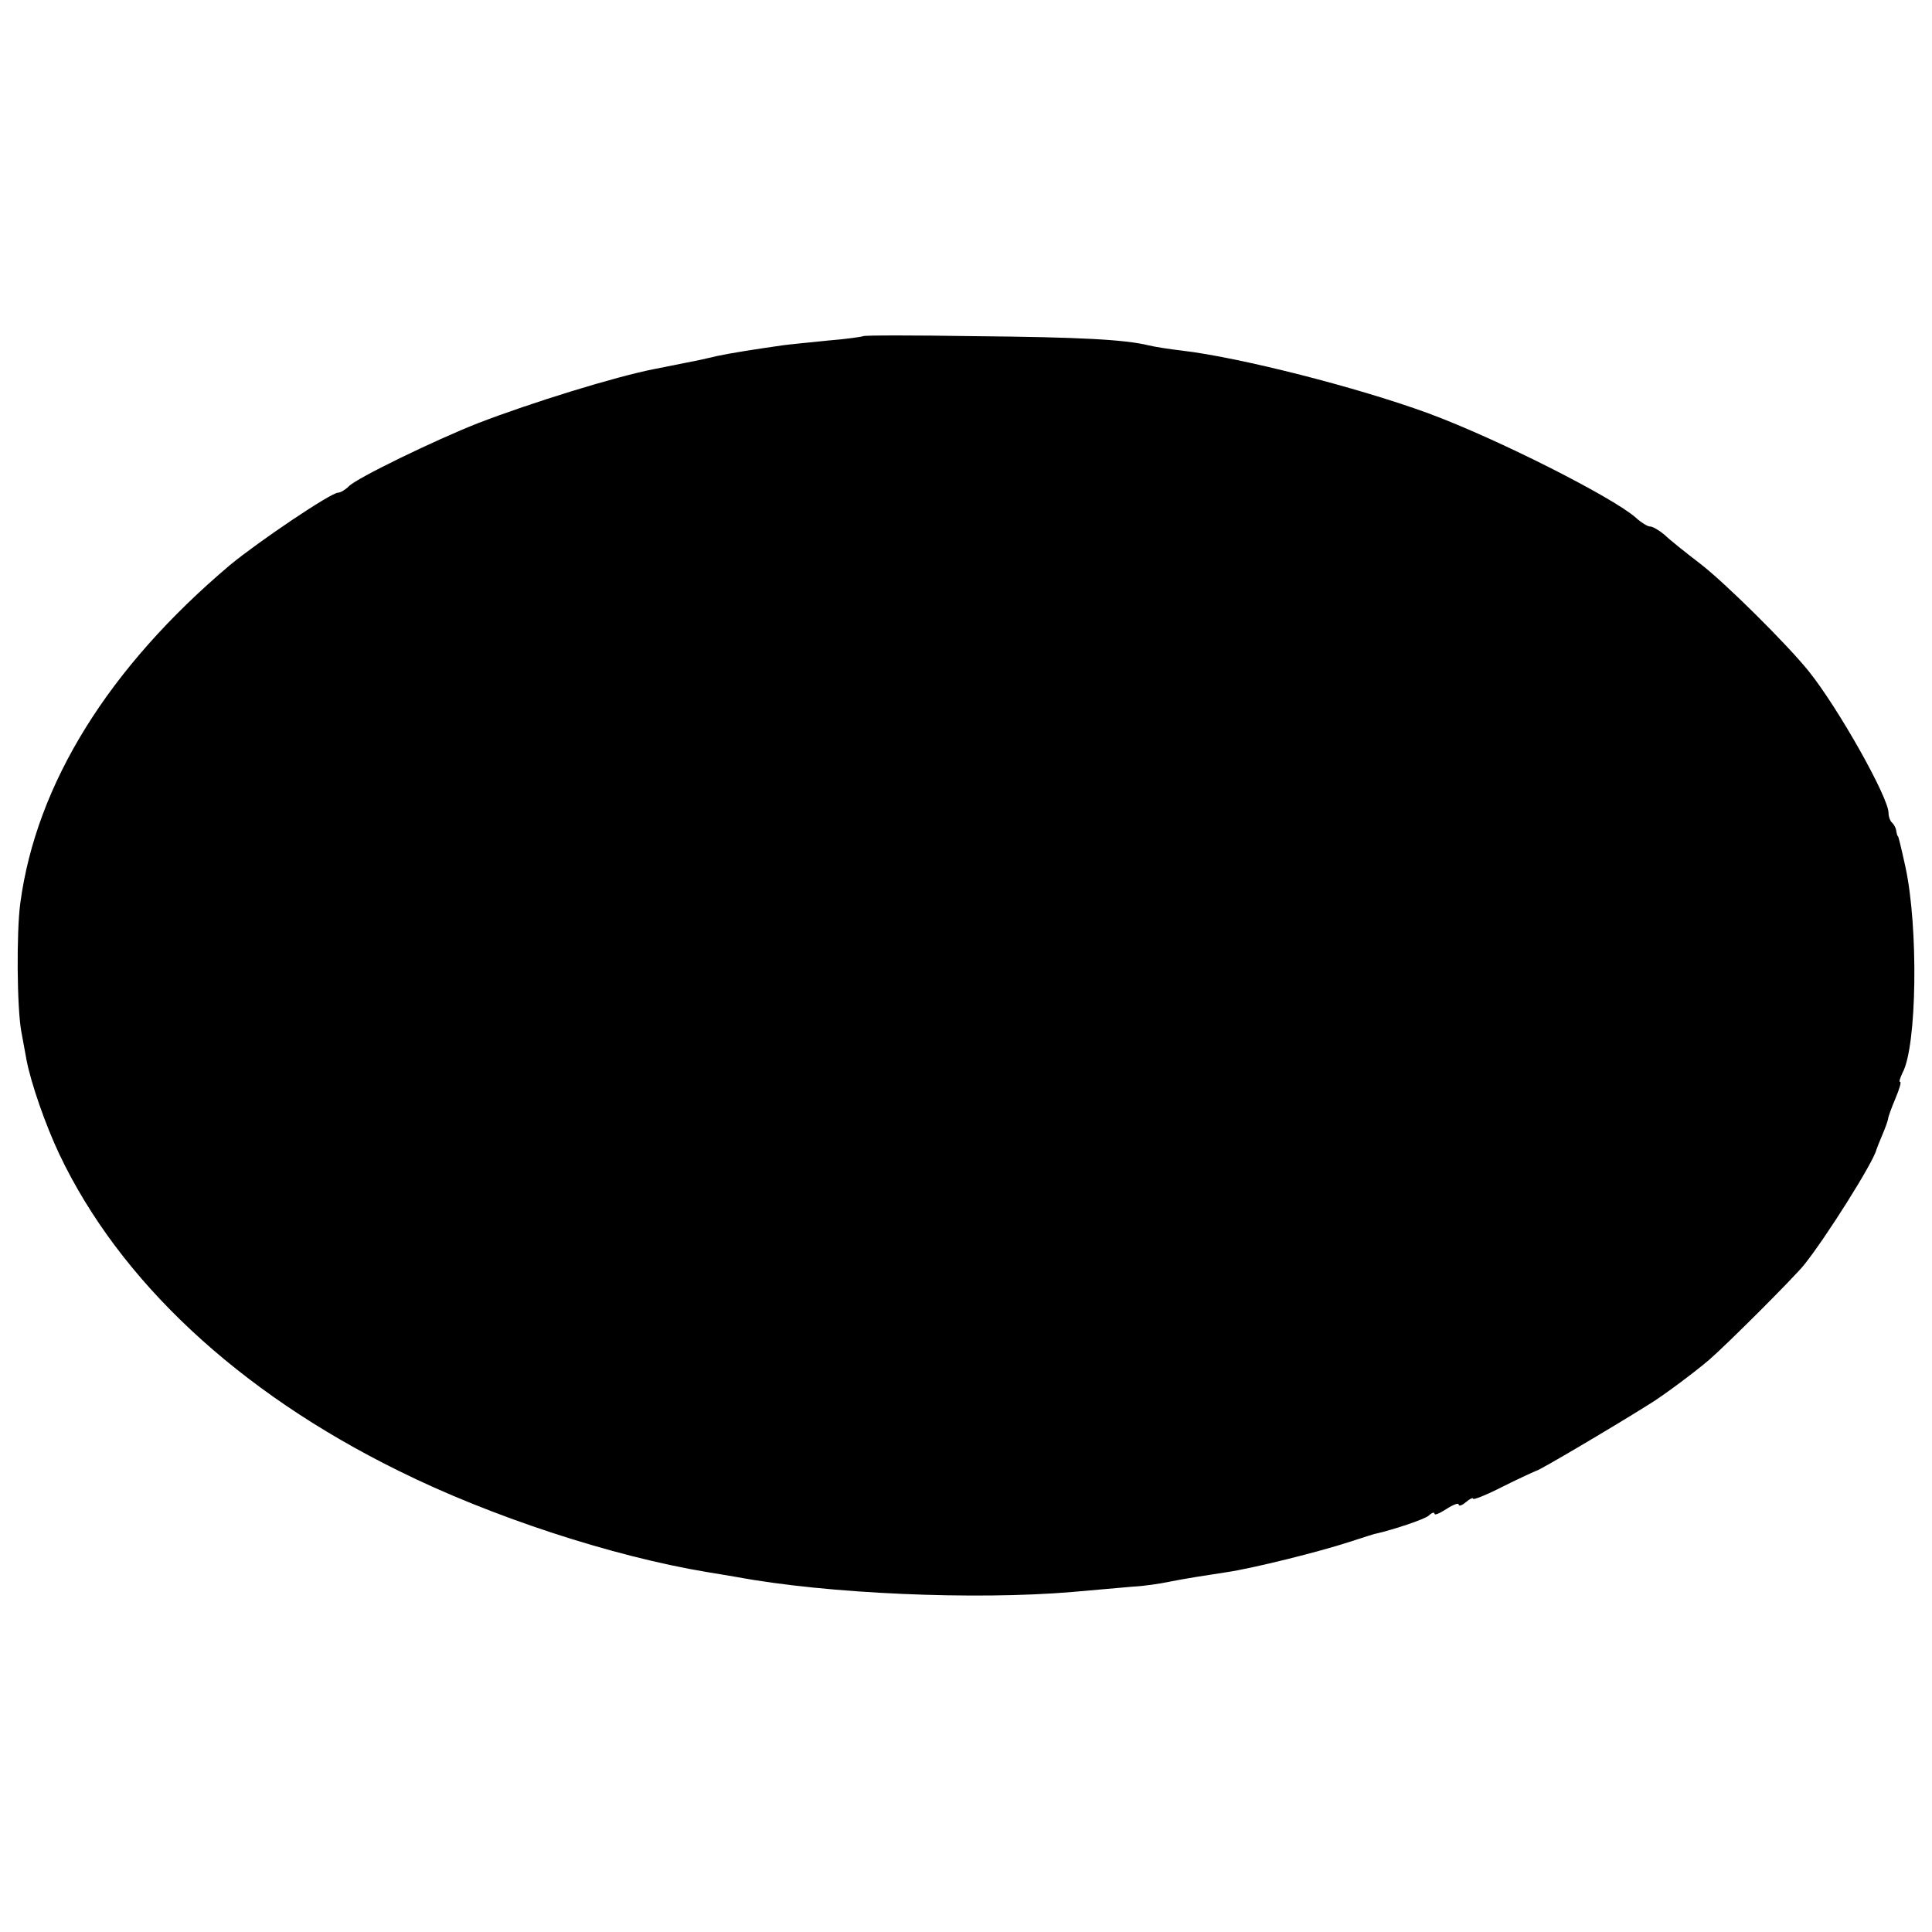 <?xml version="1.0" standalone="no"?>
<!DOCTYPE svg PUBLIC "-//W3C//DTD SVG 20010904//EN"
 "http://www.w3.org/TR/2001/REC-SVG-20010904/DTD/svg10.dtd">
<svg version="1.0" xmlns="http://www.w3.org/2000/svg"
 width="400pt" height="400pt" viewBox="0 0 400 400"
 preserveAspectRatio="xMidYMid meet">
<g transform="translate(0,400) scale(0.1,-0.1)"
fill="#000000" stroke="none">
<path d="M1787 3304 c-1 -1 -34 -6 -72 -9 -39 -4 -81 -8 -95 -10 -56 -8 -107
-16 -135 -22 -16 -4 -32 -7 -35 -8 -35 -7 -79 -16 -95 -19 -82 -16 -256 -70
-365 -112 -89 -35 -252 -114 -268 -131 -7 -7 -17 -13 -22 -13 -15 0 -166 -102
-224 -150 -251 -212 -401 -453 -434 -700 -8 -60 -7 -215 2 -265 4 -22 9 -49
11 -60 9 -47 39 -134 68 -195 124 -261 369 -491 702 -655 189 -94 441 -177
640 -210 17 -3 44 -7 60 -10 188 -35 494 -48 695 -31 47 4 103 9 125 11 22 1
56 6 75 10 35 7 74 13 120 20 54 8 191 42 255 63 28 9 52 17 55 17 38 9 98 29
108 37 6 6 12 8 12 4 0 -4 11 1 25 10 14 9 25 13 25 9 0 -4 7 -2 15 5 8 7 15
10 15 7 0 -3 28 8 63 26 34 17 65 31 68 32 5 0 161 92 234 138 28 17 95 67
124 92 37 32 174 169 196 196 45 56 144 213 150 239 1 3 6 16 12 30 6 14 11
28 12 33 0 4 7 23 15 42 8 19 13 35 10 35 -3 0 0 8 5 19 30 55 33 302 6 426
-10 46 -14 60 -15 63 -2 1 -3 6 -4 11 0 5 -4 13 -8 17 -5 4 -8 14 -8 21 0 32
-104 217 -165 293 -45 56 -173 183 -225 223 -30 23 -64 50 -74 60 -11 9 -24
17 -30 17 -5 0 -18 8 -29 18 -47 42 -288 164 -429 216 -147 54 -391 116 -510
130 -26 3 -58 8 -70 11 -49 12 -142 17 -360 19 -126 2 -229 2 -231 0z"/>
</g>
</svg>
